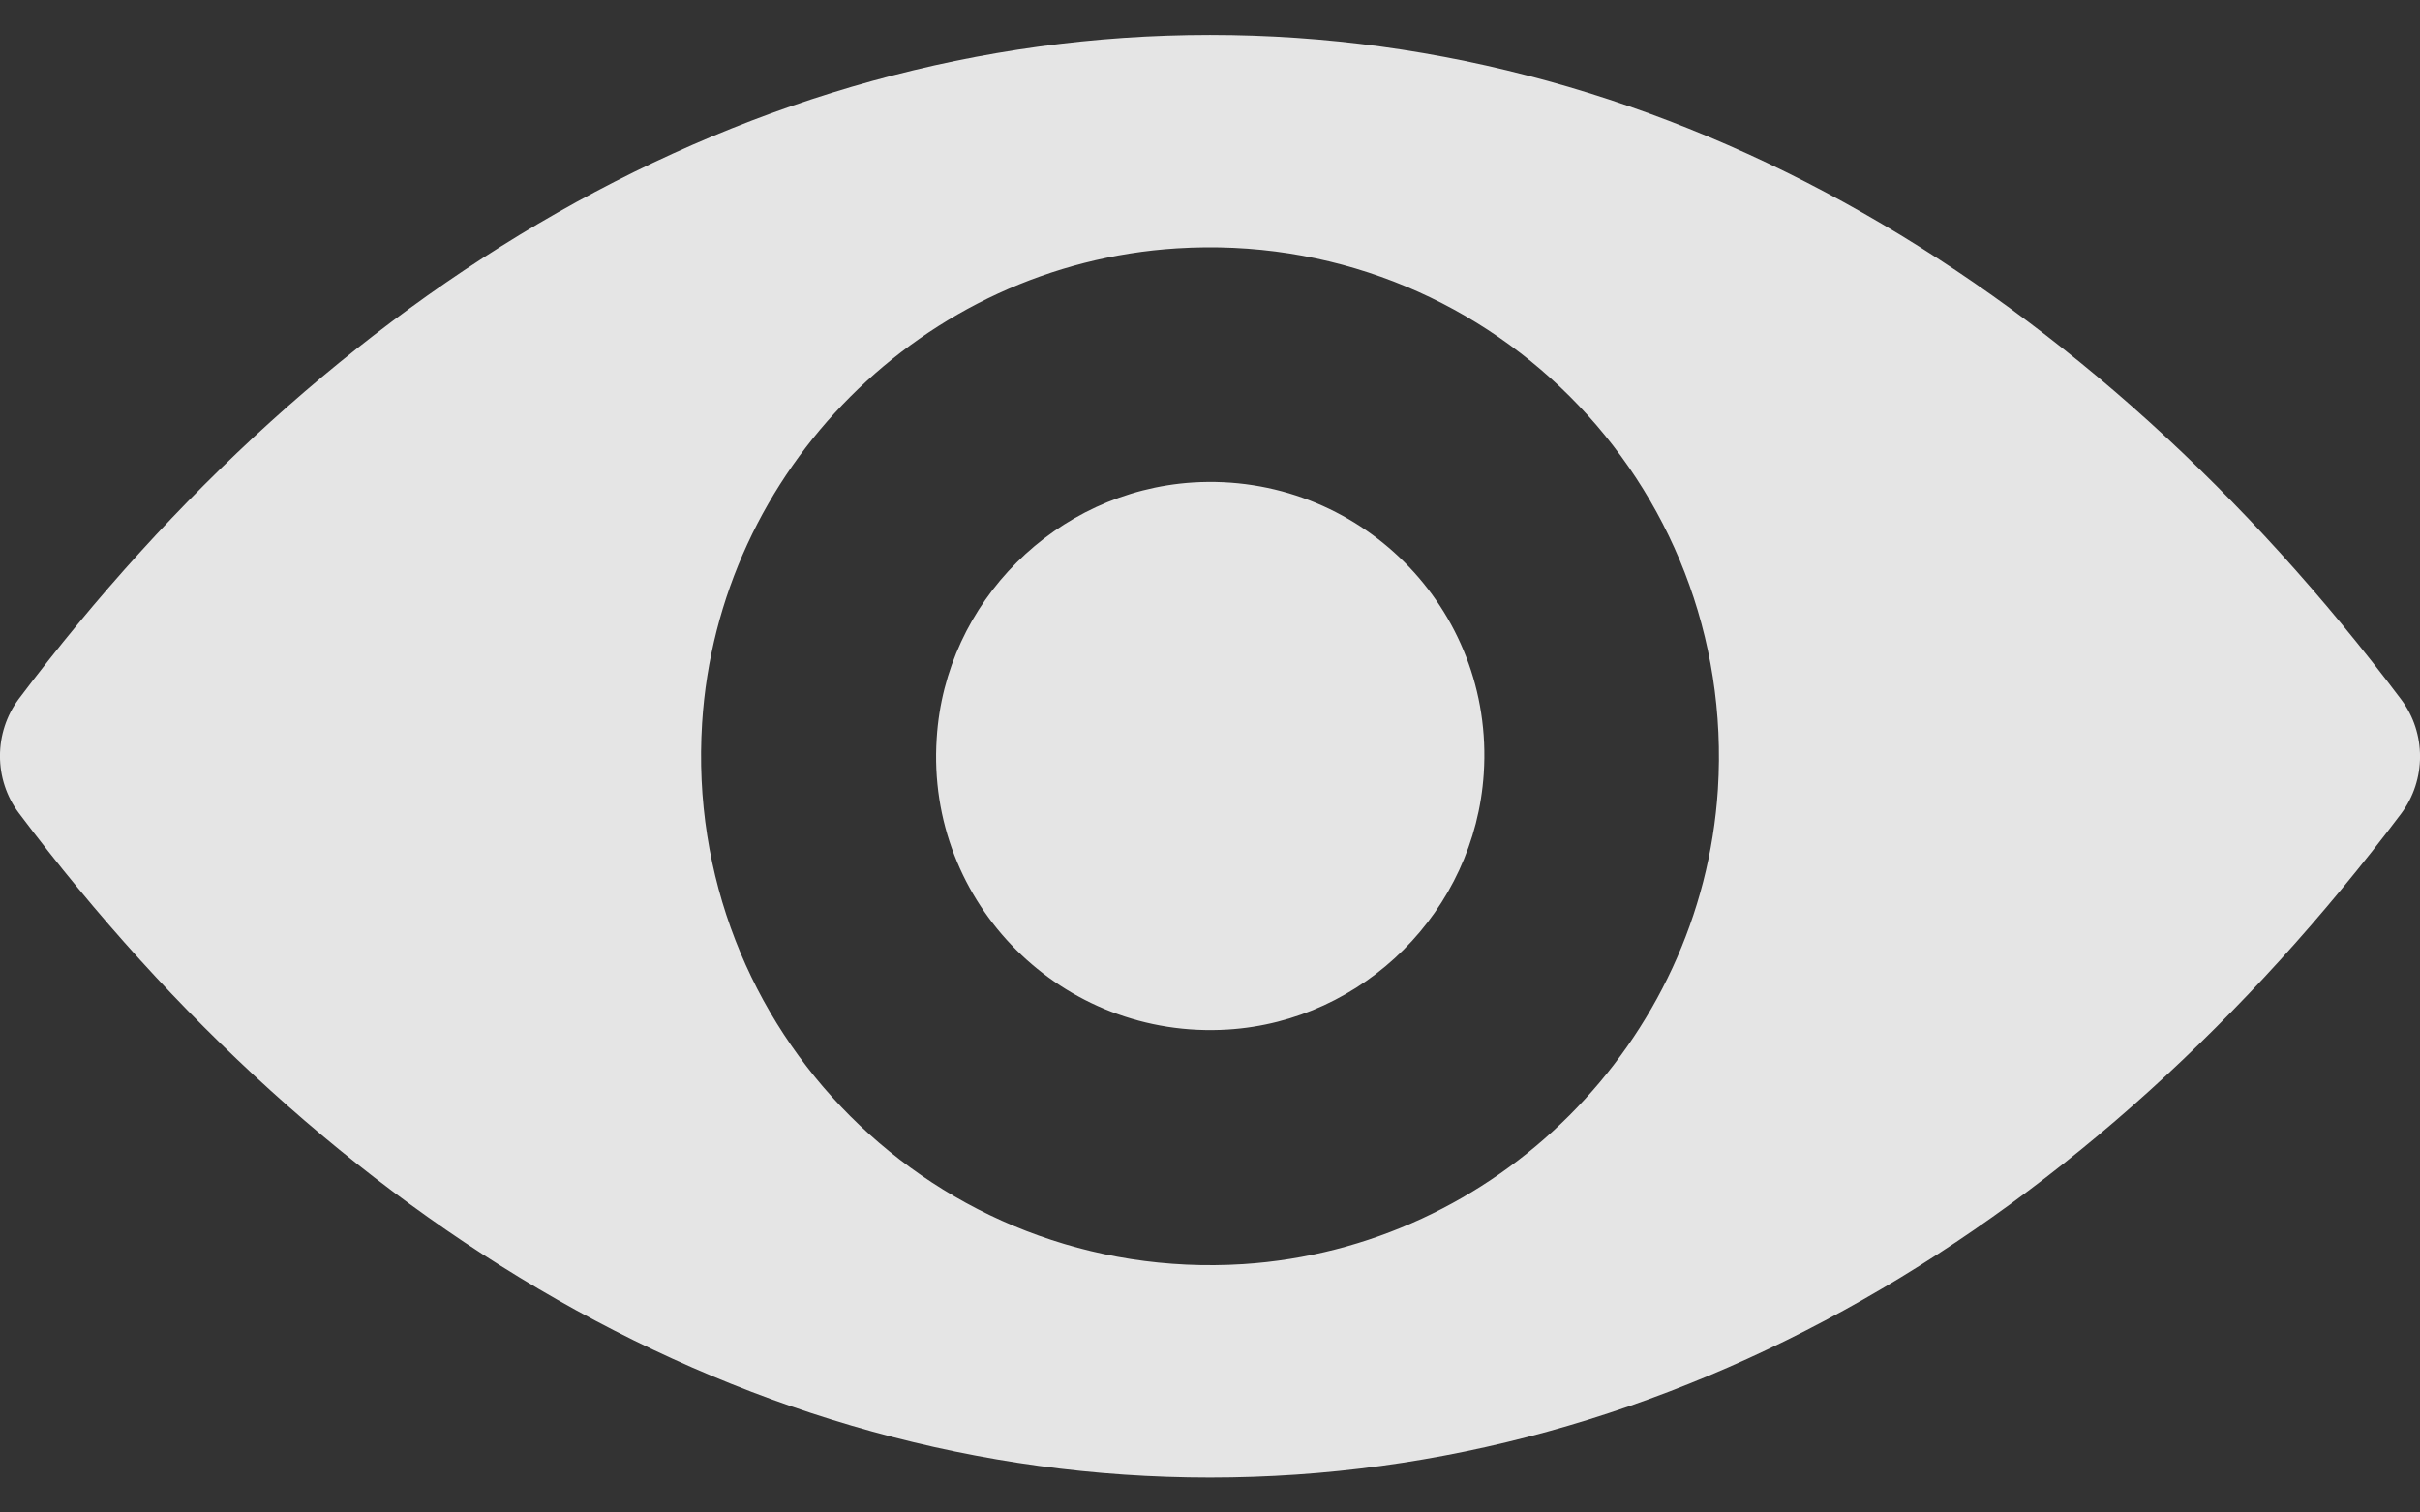 <svg width="16" height="10" viewBox="0 0 16 10" fill="none" xmlns="http://www.w3.org/2000/svg">
<rect x="0" y="0" width="16" height="10" fill="#333333" stroke="none"/>
<path d="M8 0.231C4.943 0.231 2.171 1.904 0.125 4.62C-0.042 4.843 -0.042 5.154 0.125 5.376C2.171 8.096 4.943 9.769 8 9.769C11.057 9.769 13.829 8.096 15.875 5.38C16.042 5.157 16.042 4.846 15.875 4.624C13.829 1.904 11.057 0.231 8 0.231ZM8.219 8.358C6.19 8.486 4.514 6.813 4.642 4.781C4.747 3.105 6.105 1.747 7.781 1.642C9.81 1.514 11.486 3.187 11.358 5.219C11.25 6.892 9.892 8.25 8.219 8.358ZM8.118 6.807C7.025 6.875 6.121 5.975 6.193 4.882C6.249 3.979 6.982 3.249 7.885 3.19C8.979 3.121 9.882 4.021 9.81 5.114C9.751 6.021 9.018 6.751 8.118 6.807Z" fill="white" fill-opacity="0.87"/>
</svg>
